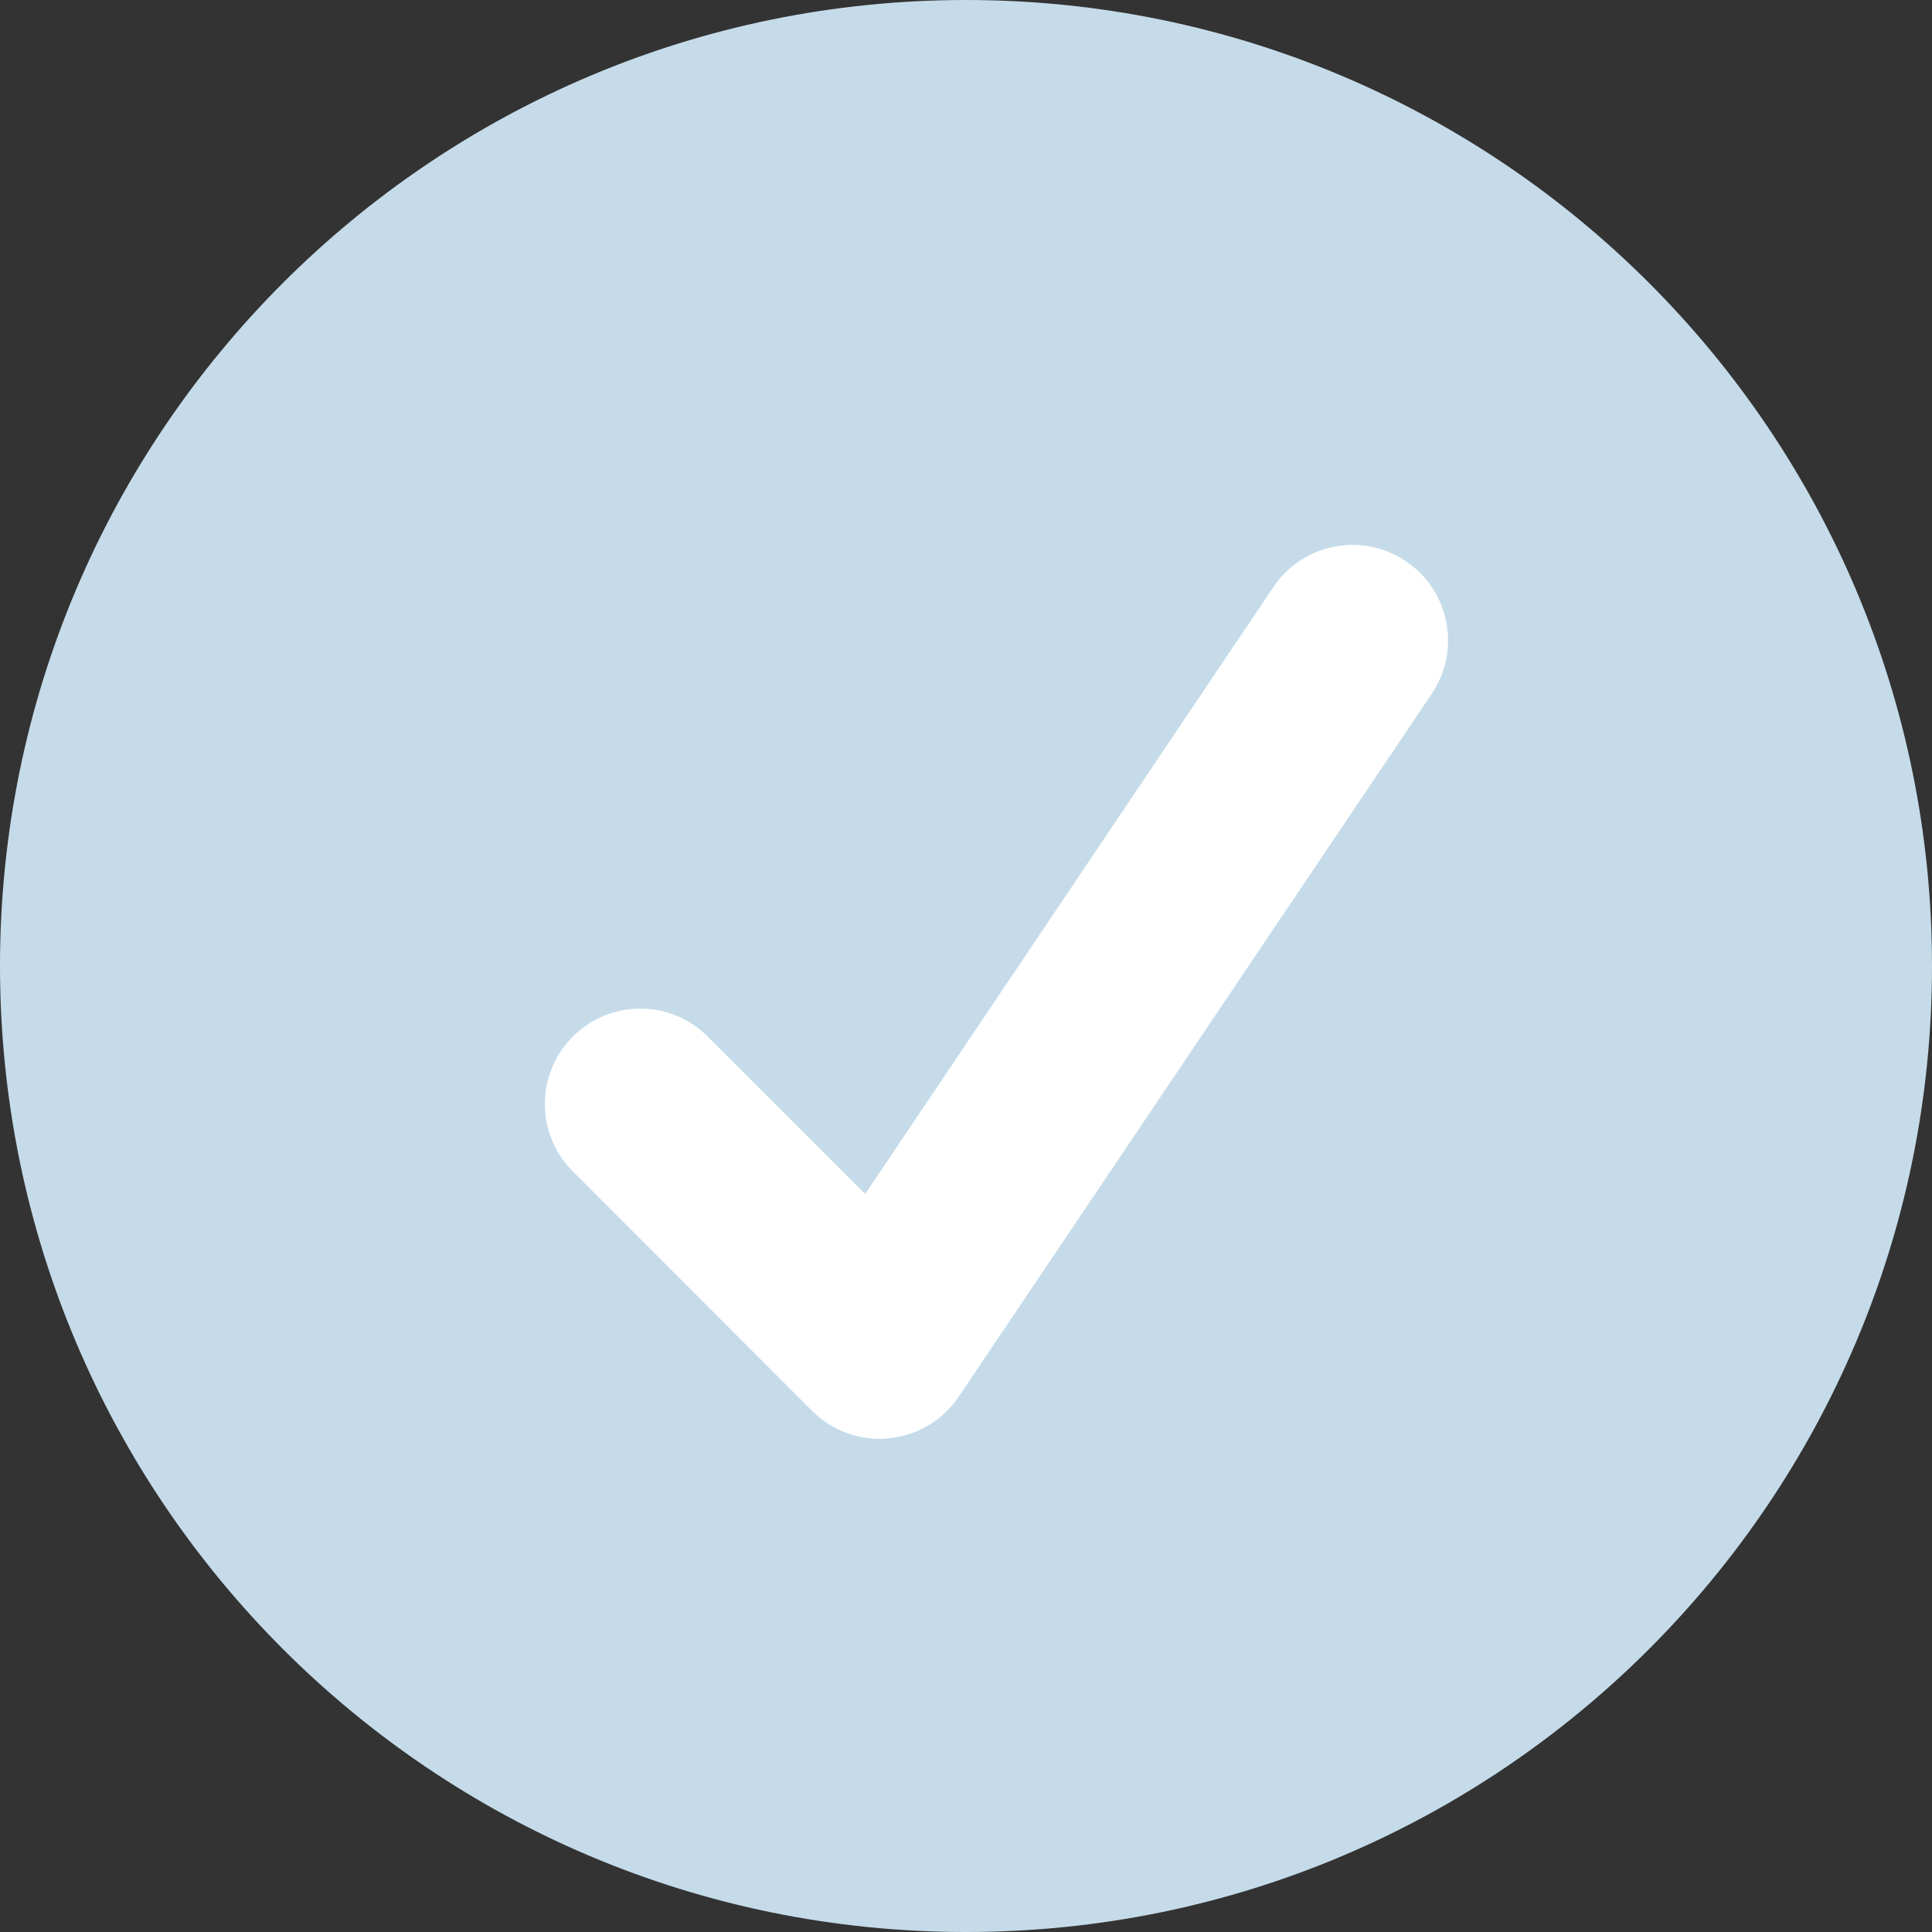 <?xml version="1.0" encoding="UTF-8" standalone="no"?>
<svg
   xmlns:dc="http://purl.org/dc/elements/1.1/"
   xmlns:cc="http://creativecommons.org/ns#"
   xmlns:rdf="http://www.w3.org/1999/02/22-rdf-syntax-ns#"
   xmlns:svg="http://www.w3.org/2000/svg"
   xmlns="http://www.w3.org/2000/svg"
   version="1.1"
   id="svg26076"
   viewBox="0 0 97.5 97.5"
   height="27.517mm"
   width="27.517mm">
  <rect x="0" y="0" width="97.5" height="97.5" fill="#333333" stroke="none"/>
  <defs
     id="defs26078">
    <clipPath
       id="clipPath22659"
       clipPathUnits="userSpaceOnUse">
      <path
         style="clip-rule:evenodd"
         id="path22661"
         d="m 241,774.143 c 21.539,0 39,17.461 39,39 0,21.539 -17.461,39 -39,39 -21.539,0 -39,-17.461 -39,-39 0,-21.539 17.461,-39 39,-39 z" />
    </clipPath>
    <clipPath
       id="clipPath22665"
       clipPathUnits="userSpaceOnUse">
      <path
         id="path22667"
         d="m 0,0 1280,0 0,1076 L 0,1076 0,0 Z" />
    </clipPath>
    <clipPath
       id="clipPath22675"
       clipPathUnits="userSpaceOnUse">
      <path
         style="clip-rule:evenodd"
         id="path22677"
         d="m 237.511,794.052 c -1.017,0 -1.995,0.406 -2.724,1.129 l -9.661,9.67 c -1.502,1.502 -1.502,3.937 0,5.443 1.506,1.506 3.94,1.506 5.446,0 l 6.358,-6.355 16.481,24.505 c 1.188,1.764 3.58,2.232 5.347,1.043 1.765,-1.183 2.231,-3.578 1.051,-5.344 l -19.102,-28.386 c -0.646,-0.957 -1.677,-1.573 -2.823,-1.683 -0.123,-0.011 -0.247,-0.021 -0.373,-0.021" />
    </clipPath>
    <clipPath
       id="clipPath22681"
       clipPathUnits="userSpaceOnUse">
      <path
         id="path22683"
         d="m 0,0 1280,0 0,1076 L 0,1076 0,0 Z" />
    </clipPath>
  </defs>
  <g
     transform="translate(0,2.5e-5)"
     id="layer1">
    <g
       id="g26041"
       transform="matrix(1.25,0,0,-1.25,-252.5,1065.179)">
      <g
         id="g22655">
        <g
           id="g22657"
           clip-path="url(#clipPath22659)">
          <g
             id="g22663"
             clip-path="url(#clipPath22665)">
            <path
               d="m 197,857.143 88,0 0,-88 -88,0 0,88 z"
               style="fill:#c5dbe9;fill-opacity:1;fill-rule:nonzero;stroke:none"
               id="path22669" />
          </g>
        </g>
      </g>
      <g
         id="g22671">
        <g
           id="g22673"
           clip-path="url(#clipPath22675)">
          <g
             id="g22679"
             clip-path="url(#clipPath22681)">
            <path
               d="m 219,835.143 46.461,0 0,-46.091 -46.461,0 0,46.091 z"
               style="fill:#ffffff;fill-opacity:1;fill-rule:nonzero;stroke:none"
               id="path22685" />
          </g>
        </g>
      </g>
    </g>
  </g>
</svg>
